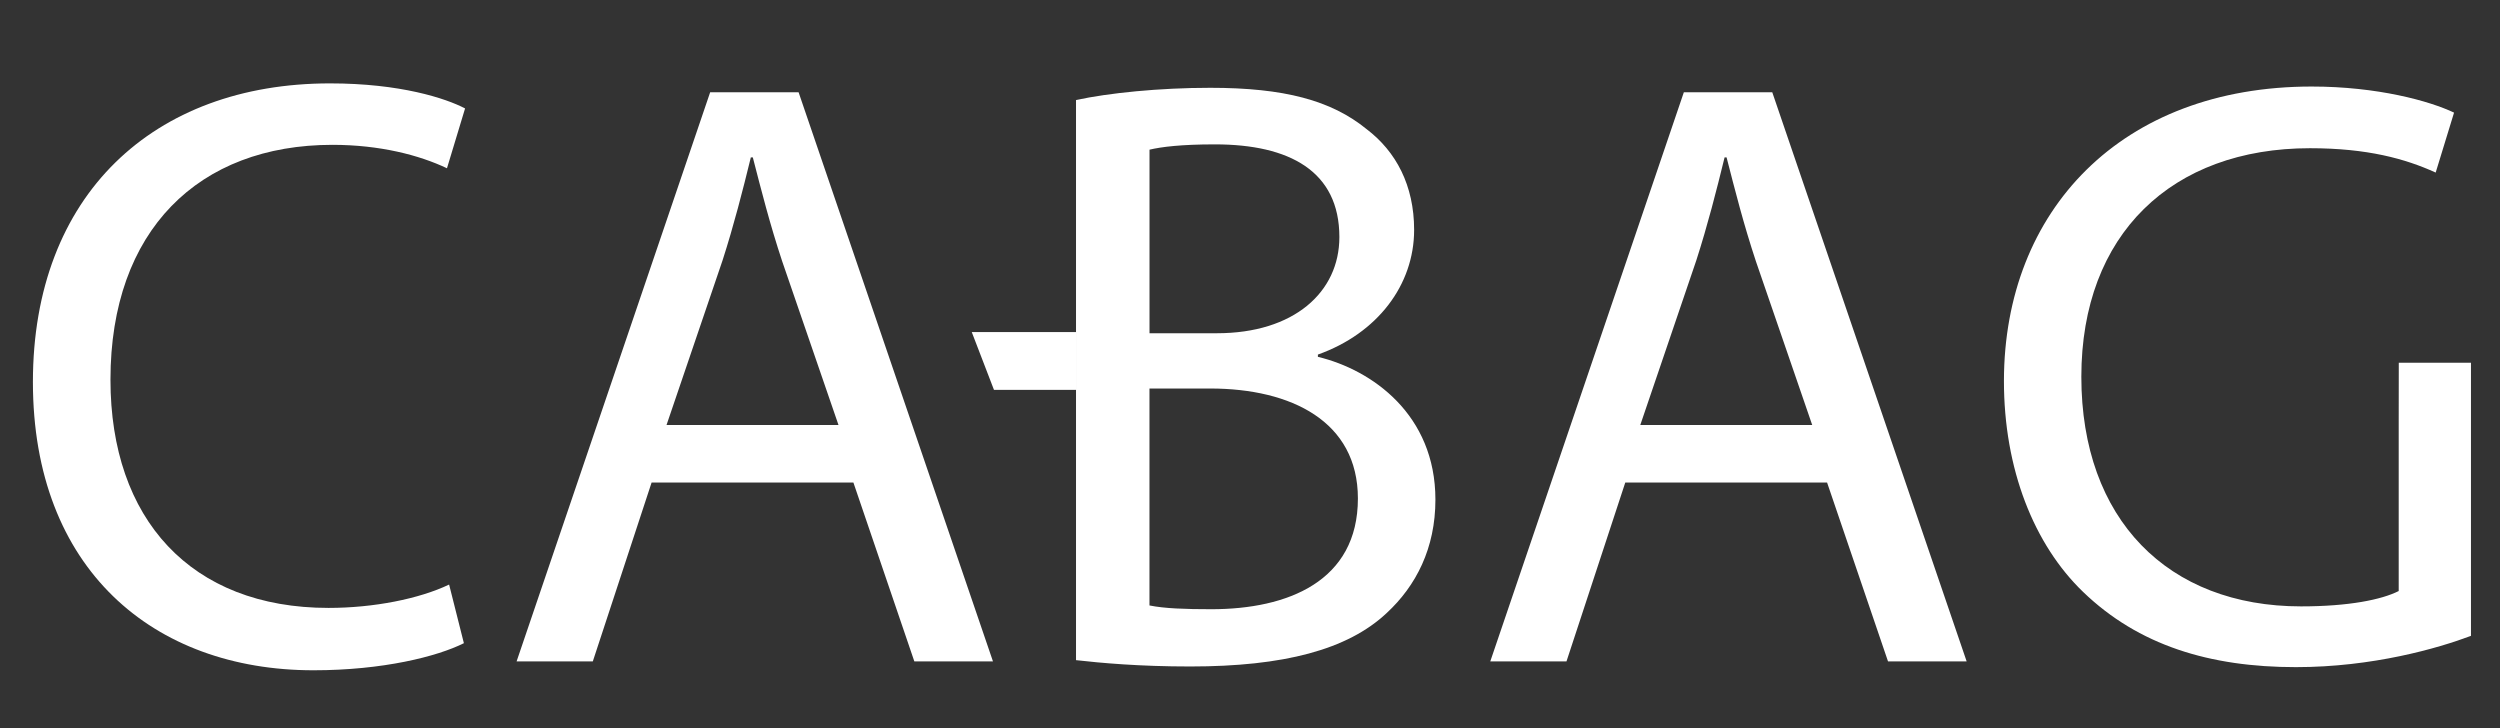 <?xml version="1.0" encoding="UTF-8"?>
<svg id="Capa_2" data-name="Capa 2" xmlns="http://www.w3.org/2000/svg" viewBox="0 0 651.78 189.79">
  <rect x="0" y="0" width="651.78" height="189.79" fill="#333333" stroke="none"/>
  <defs>
    <style>
      .cls-1 {
        fill: #fff;
      }
    </style>
  </defs>
  <path class="cls-1" d="M120.95,167.68c-6.92,3.48-21.13,7.07-39.22,7.07-41.8,0-73.15-26.45-73.15-75.16S39.98,21.74,86.04,21.74c18.33,0,30.16,3.89,35.21,6.53l-4.72,15.6c-7.21-3.43-17.52-6.11-29.85-6.11-34.85,0-57.88,22.26-57.88,61.23,0,36.31,20.92,59.5,56.86,59.5,11.79,0,23.65-2.37,31.43-6.09l3.85,15.28Z"/>
  <path class="cls-1" d="M169.88,125.8l-15.33,46.64h-19.87L185.15,24.05h23.05l50.68,148.39h-20.5l-15.89-46.64h-52.6ZM218.61,110.82l-14.69-42.71c-3.22-9.71-5.45-18.55-7.65-27.07h-.52c-2.12,8.67-4.44,17.74-7.36,26.81l-14.62,42.96h44.83Z"/>
  <path class="cls-1" d="M280.54,26.08c8.47-1.84,21.72-3.19,35-3.19,19.24,0,31.53,3.26,40.74,10.77,7.67,5.82,12.4,14.65,12.4,26.28,0,14.34-9.56,26.97-25.09,32.5v.59c14.12,3.4,30.64,15.04,30.64,37.23,0,12.67-5.04,22.47-12.7,29.56-10.21,9.6-26.92,13.94-51.23,13.94-13.29,0-23.32-.92-29.77-1.65V26.08ZM299.69,86.88h17.56c20.06,0,31.94-10.68,31.94-25.07,0-17.2-13.03-24.17-32.43-24.17-8.89,0-13.94.65-17.07,1.38v47.85ZM299.69,157.85c3.92.79,9.22.98,16.14.98,19.91,0,38.19-7.29,38.19-28.87,0-20.17-17.47-28.63-38.39-28.67h-15.95v56.56Z"/>
  <path class="cls-1" d="M423.73,125.8l-15.33,46.64h-19.87l50.47-148.39h23.05l50.68,148.39h-20.5l-15.89-46.64h-52.6ZM472.47,110.82l-14.69-42.71c-3.22-9.71-5.45-18.55-7.64-27.07h-.52c-2.12,8.67-4.44,17.74-7.36,26.81l-14.62,42.96h44.83Z"/>
  <path class="cls-1" d="M644.2,165.78c-8.59,3.24-25.63,8.15-45.62,8.15-22.5,0-41.05-5.69-55.49-19.61-12.79-12.31-20.67-32-20.64-55.1.07-44.26,30.5-76.66,80.23-76.66,17.15,0,30.74,3.77,37.12,6.8l-4.79,15.63c-7.9-3.6-17.81-6.35-32.78-6.35-36,0-59.6,22.41-59.6,59.58s22.56,59.87,57.28,59.87c12.53,0,21.04-1.77,25.46-4v-44.2l.02-15.33h18.82v71.22Z"/>
  <polygon class="cls-1" points="259.14 86.58 280.54 86.58 280.54 101.64 259.14 101.64 253.35 86.58 259.14 86.58"/>
</svg>